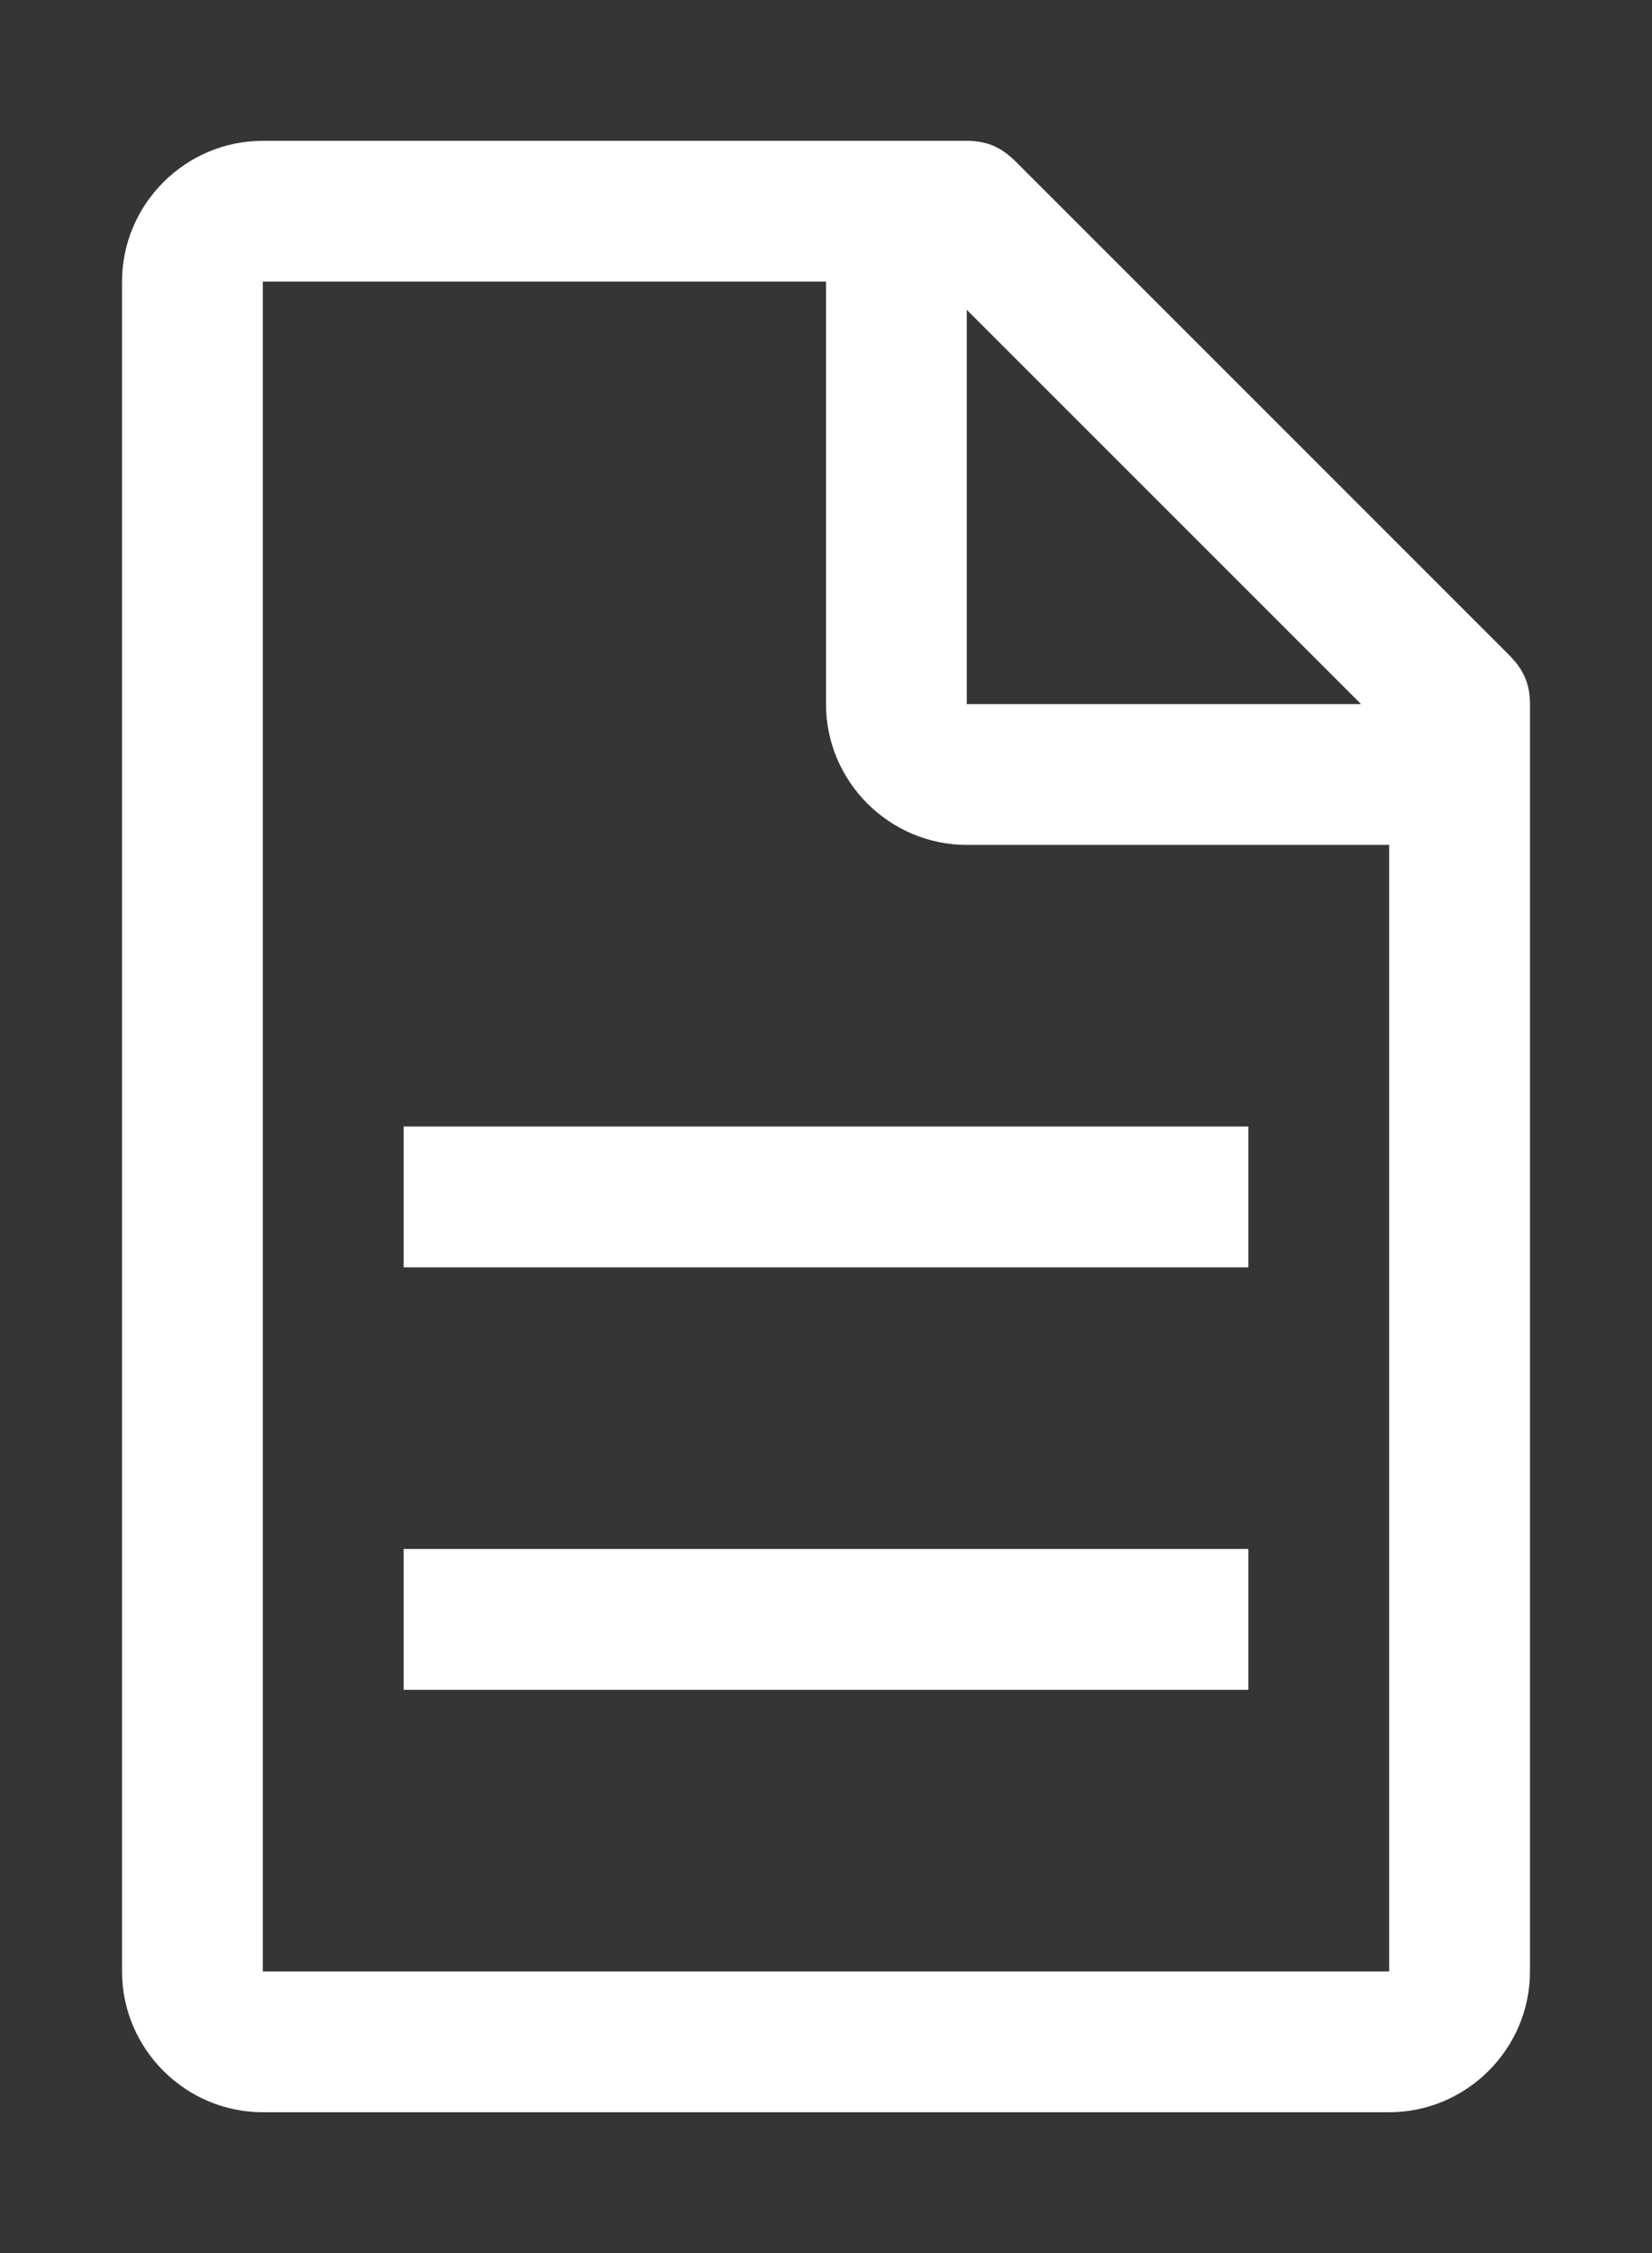 <svg width="22" height="30" viewBox="0 0 22 30" fill="none" xmlns="http://www.w3.org/2000/svg">
<rect x="0" y="0" width="22" height="30" fill="#333333" stroke="none"/>
<rect width="22" height="30" fill="white" fill-opacity="0.01" style="mix-blend-mode:multiply"/>
<path d="M20.094 8.719L13.531 2.156C13.344 1.969 13.156 1.875 12.875 1.875H3.5C2.469 1.875 1.625 2.719 1.625 3.75V26.25C1.625 27.281 2.469 28.125 3.5 28.125H18.5C19.531 28.125 20.375 27.281 20.375 26.25V9.375C20.375 9.094 20.281 8.906 20.094 8.719ZM12.875 4.125L18.125 9.375H12.875V4.125ZM18.5 26.25H3.5V3.75H11V9.375C11 10.406 11.844 11.25 12.875 11.25H18.5V26.25Z" fill="white"/>
<path d="M16.625 20.625H5.375V22.5H16.625V20.625Z" fill="white"/>
<path d="M16.625 15H5.375V16.875H16.625V15Z" fill="white"/>
</svg>
